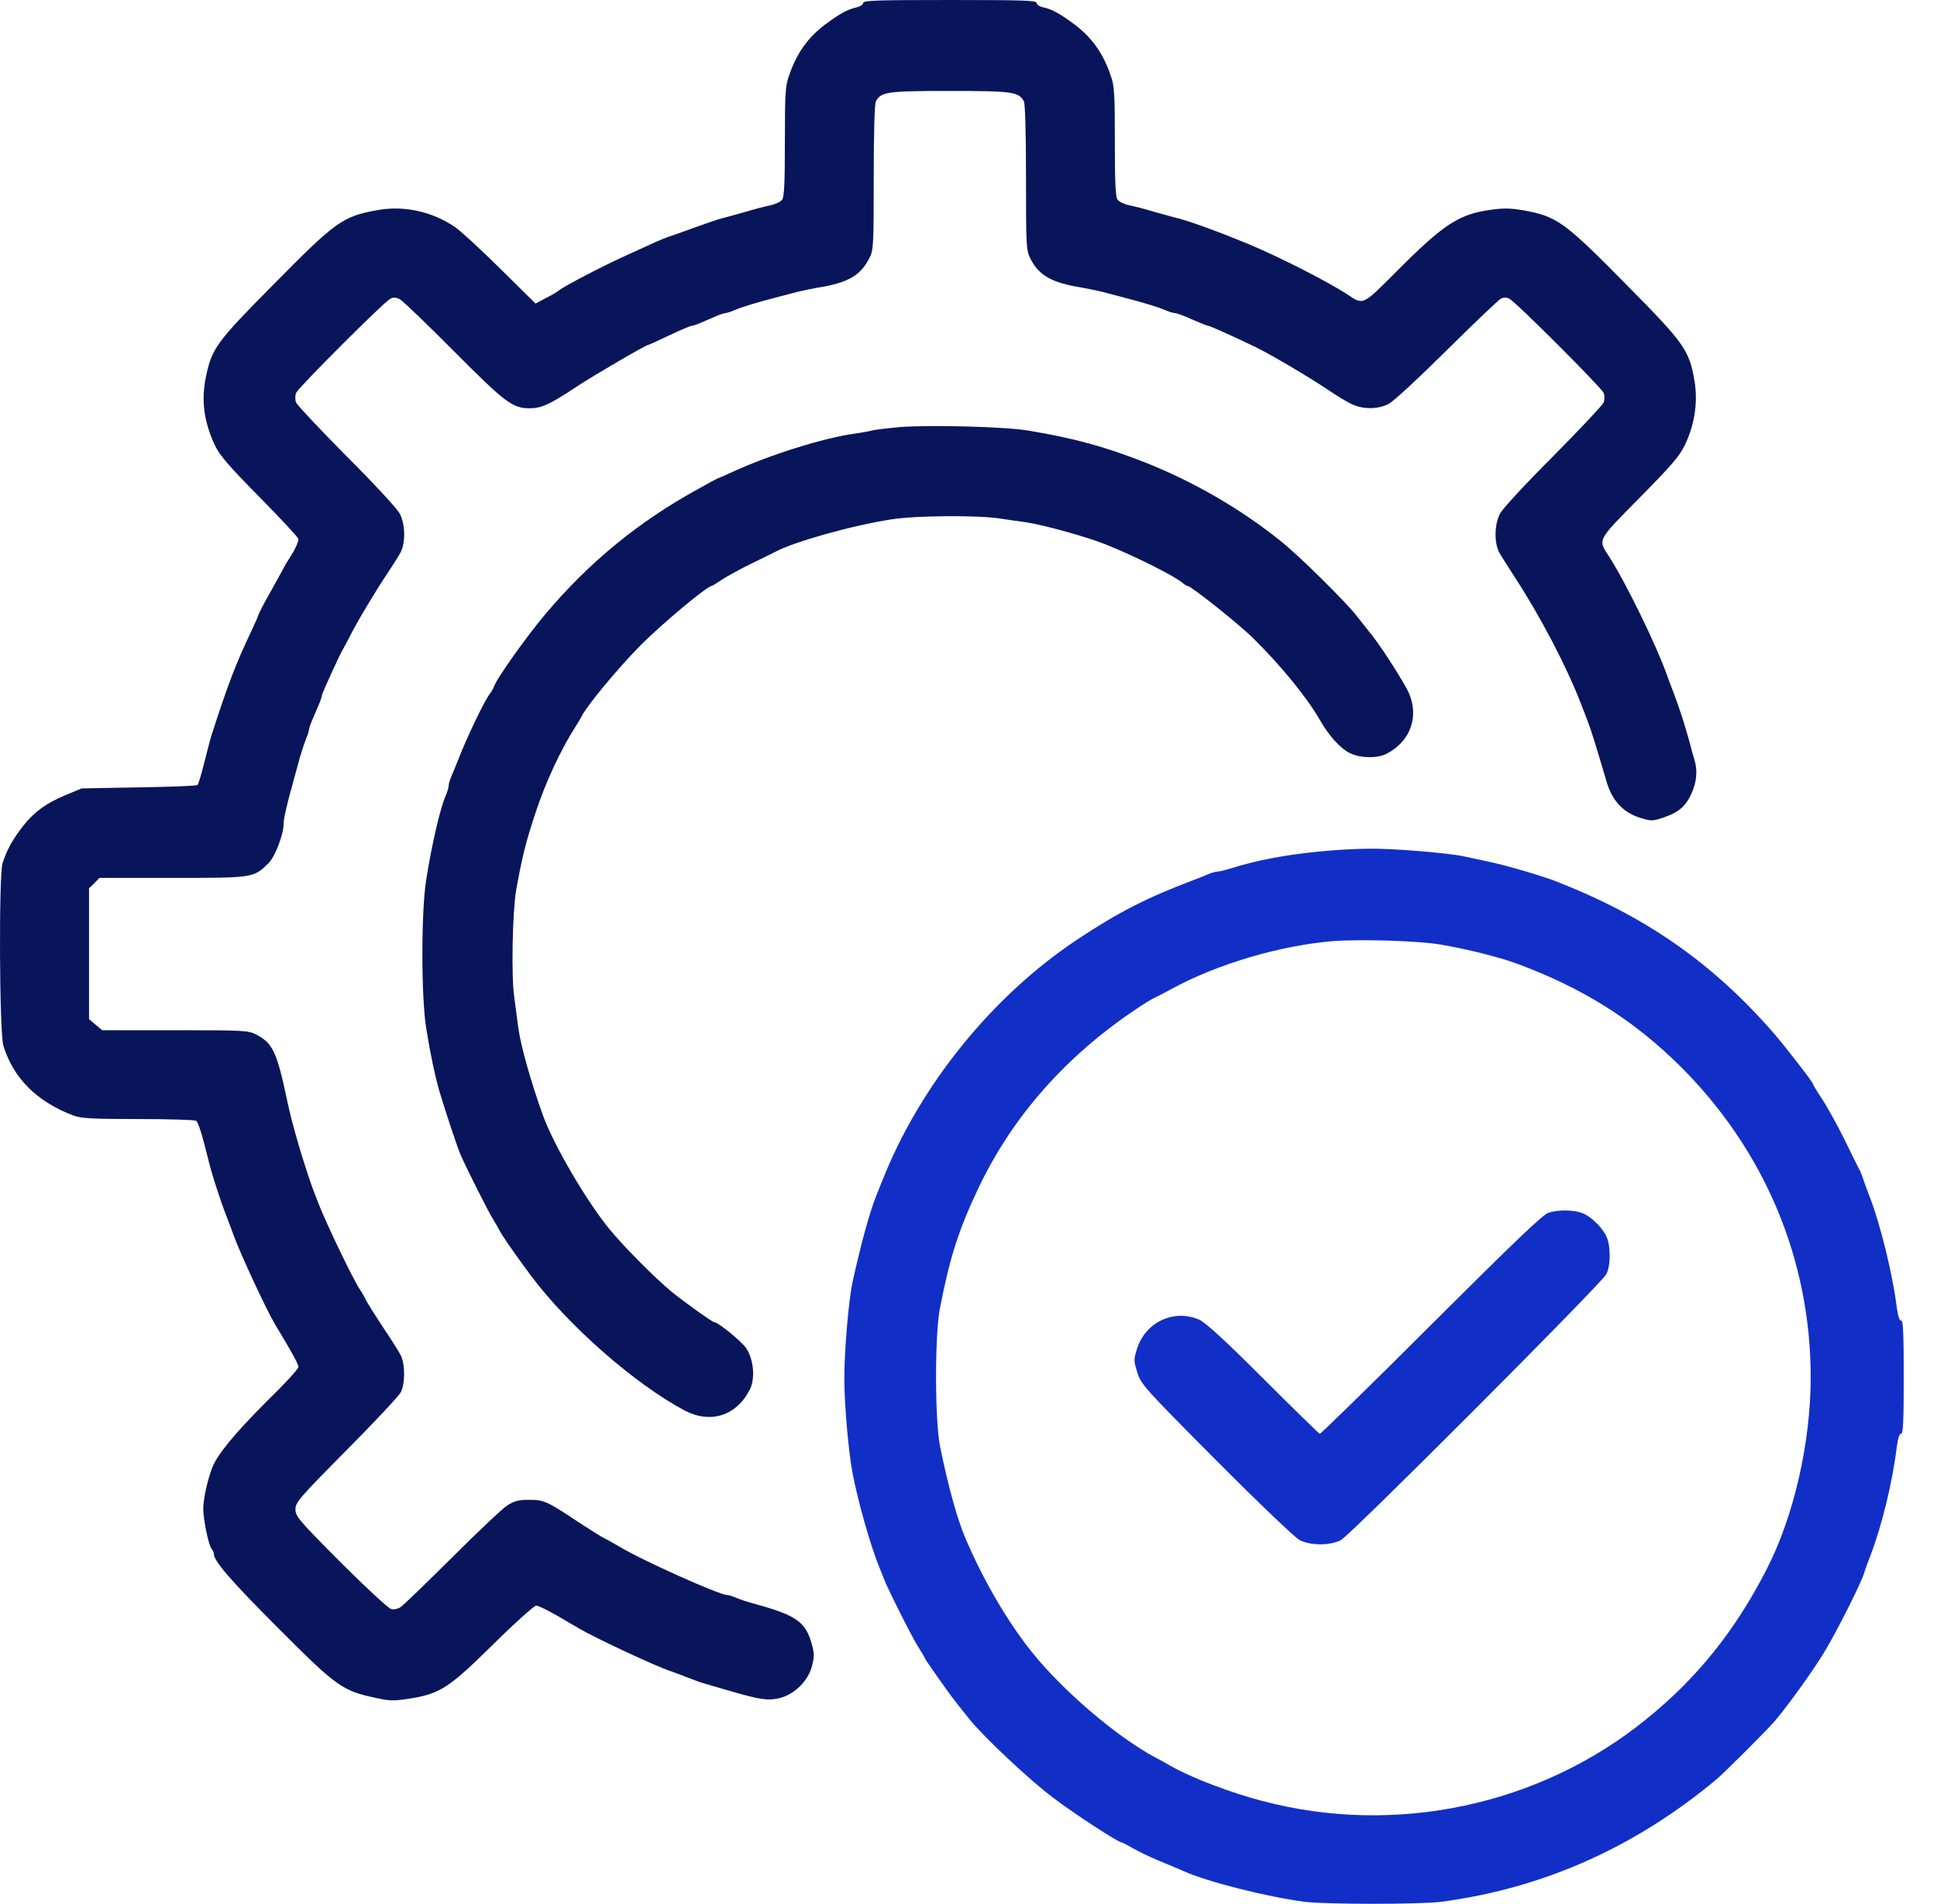 <svg xmlns="http://www.w3.org/2000/svg" width="58" height="57" viewBox="0 0 58 57" fill="none"><path d="M25.846 0.089C25.846 0.139 25.757 0.196 25.643 0.222C25.377 0.279 25.142 0.412 24.706 0.735C24.193 1.121 23.851 1.596 23.623 2.274C23.515 2.571 23.502 2.818 23.502 4.243C23.502 5.478 23.483 5.89 23.42 5.979C23.376 6.042 23.211 6.118 23.053 6.15C22.901 6.181 22.578 6.264 22.331 6.34C22.09 6.409 21.786 6.492 21.666 6.523C21.545 6.549 21.159 6.682 20.811 6.808C20.462 6.935 20.108 7.062 20.019 7.087C19.93 7.119 19.696 7.214 19.493 7.309C19.297 7.397 18.968 7.549 18.771 7.638C18.056 7.961 16.91 8.556 16.726 8.702C16.675 8.746 16.498 8.847 16.333 8.93L16.035 9.088L14.972 8.037C14.389 7.461 13.781 6.903 13.623 6.796C12.932 6.327 12.077 6.143 11.279 6.295C10.247 6.485 10.051 6.631 8.176 8.531C6.498 10.222 6.346 10.431 6.175 11.241C6.016 11.97 6.099 12.609 6.434 13.331C6.58 13.635 6.846 13.946 7.777 14.889C8.417 15.535 8.936 16.099 8.936 16.137C8.936 16.232 8.828 16.466 8.683 16.688C8.613 16.789 8.537 16.916 8.518 16.96C8.493 17.005 8.309 17.347 8.106 17.707C7.897 18.075 7.733 18.398 7.733 18.417C7.733 18.442 7.644 18.645 7.536 18.873C7.068 19.848 6.802 20.551 6.327 22.033C6.289 22.153 6.194 22.527 6.111 22.856C6.029 23.186 5.94 23.477 5.915 23.502C5.883 23.528 5.098 23.559 4.155 23.572L2.445 23.604L1.957 23.806C1.349 24.06 0.975 24.345 0.627 24.813C0.348 25.187 0.203 25.453 0.076 25.846C-0.038 26.207 -0.019 30.912 0.101 31.305C0.399 32.28 1.108 32.989 2.21 33.401C2.432 33.483 2.774 33.502 4.142 33.502C5.054 33.502 5.833 33.528 5.871 33.553C5.934 33.591 6.054 33.971 6.219 34.642C6.327 35.105 6.574 35.877 6.783 36.416C6.859 36.606 6.941 36.834 6.973 36.922C7.163 37.467 7.967 39.196 8.233 39.645C8.74 40.481 8.936 40.836 8.936 40.925C8.936 40.982 8.518 41.438 8.011 41.932C7.049 42.888 6.498 43.553 6.352 43.946C6.2 44.357 6.092 44.864 6.086 45.168C6.086 45.497 6.251 46.295 6.346 46.384C6.377 46.422 6.403 46.485 6.403 46.523C6.403 46.732 6.922 47.334 8.296 48.708C10.089 50.507 10.247 50.621 11.273 50.836C11.672 50.925 11.805 50.925 12.255 50.855C13.179 50.709 13.439 50.538 14.769 49.228C15.415 48.588 15.998 48.069 16.055 48.069C16.118 48.069 16.416 48.214 16.72 48.392C17.017 48.569 17.308 48.734 17.359 48.765C17.834 49.044 19.664 49.899 20.082 50.032C20.171 50.063 20.399 50.146 20.589 50.222C20.779 50.298 21.026 50.386 21.127 50.412C21.235 50.444 21.52 50.526 21.761 50.596C22.755 50.887 22.97 50.919 23.325 50.843C23.787 50.735 24.212 50.317 24.319 49.855C24.389 49.582 24.383 49.481 24.294 49.177C24.117 48.556 23.819 48.354 22.647 48.031C22.438 47.974 22.172 47.891 22.058 47.841C21.944 47.79 21.818 47.752 21.773 47.752C21.539 47.752 19.221 46.713 18.531 46.295C18.36 46.194 18.157 46.08 18.087 46.048C18.018 46.017 17.663 45.795 17.296 45.554C16.384 44.946 16.289 44.902 15.839 44.902C15.535 44.902 15.402 44.934 15.193 45.067C15.047 45.162 14.3 45.865 13.534 46.631C12.768 47.391 12.077 48.062 11.995 48.113C11.913 48.17 11.786 48.195 11.71 48.17C11.628 48.151 10.95 47.524 10.203 46.777C8.942 45.51 8.847 45.396 8.847 45.187C8.847 44.978 8.949 44.858 10.367 43.426C11.203 42.584 11.932 41.805 11.995 41.691C12.134 41.438 12.134 40.849 12.001 40.577C11.944 40.462 11.697 40.076 11.45 39.709C11.21 39.342 10.988 38.987 10.956 38.917C10.925 38.848 10.842 38.702 10.773 38.601C10.545 38.246 9.797 36.688 9.538 36.036C9.481 35.877 9.398 35.681 9.367 35.592C9.291 35.39 9.107 34.826 8.974 34.389C8.765 33.667 8.695 33.395 8.588 32.901C8.29 31.488 8.157 31.216 7.663 30.969C7.435 30.849 7.283 30.843 5.237 30.843H3.059L2.863 30.678L2.666 30.513V28.556V26.593L2.825 26.441L2.977 26.283H5.168C7.6 26.283 7.593 26.283 8.043 25.839C8.239 25.643 8.493 24.978 8.493 24.661C8.493 24.509 8.588 24.085 8.79 23.369C8.841 23.179 8.93 22.863 8.98 22.673C9.037 22.483 9.12 22.229 9.164 22.115C9.215 22.001 9.253 21.881 9.253 21.843C9.253 21.805 9.297 21.672 9.354 21.545C9.411 21.412 9.493 21.216 9.544 21.102C9.595 20.988 9.633 20.868 9.633 20.836C9.633 20.779 10.165 19.608 10.266 19.443C10.298 19.392 10.386 19.221 10.469 19.063C10.665 18.664 11.267 17.657 11.602 17.163C11.754 16.935 11.932 16.656 11.989 16.549C12.147 16.257 12.141 15.706 11.97 15.377C11.894 15.231 11.216 14.497 10.38 13.661C9.576 12.85 8.898 12.128 8.866 12.052C8.835 11.97 8.835 11.843 8.866 11.761C8.93 11.609 11.488 9.044 11.691 8.942C11.78 8.898 11.856 8.898 11.976 8.961C12.065 9.012 12.793 9.709 13.591 10.513C15.13 12.058 15.345 12.223 15.858 12.223C16.213 12.223 16.466 12.109 17.264 11.577C17.802 11.222 19.348 10.323 19.417 10.323C19.43 10.323 19.715 10.196 20.044 10.038C20.38 9.88 20.678 9.753 20.716 9.753C20.747 9.753 20.868 9.715 20.982 9.664C21.096 9.614 21.292 9.531 21.425 9.474C21.552 9.417 21.685 9.373 21.723 9.373C21.761 9.373 21.881 9.335 21.995 9.284C22.236 9.183 22.679 9.05 23.217 8.911C23.426 8.854 23.724 8.778 23.87 8.74C24.022 8.702 24.294 8.645 24.478 8.613C25.39 8.467 25.77 8.252 26.035 7.72C26.156 7.492 26.162 7.34 26.162 5.32C26.162 3.958 26.188 3.116 26.226 3.034C26.384 2.749 26.555 2.723 28.442 2.723C30.329 2.723 30.5 2.749 30.659 3.034C30.697 3.116 30.722 3.958 30.722 5.32C30.722 7.397 30.728 7.486 30.855 7.746C31.115 8.252 31.495 8.467 32.407 8.613C32.59 8.645 32.863 8.702 33.015 8.74C33.16 8.778 33.458 8.854 33.667 8.911C34.205 9.05 34.649 9.183 34.889 9.284C35.003 9.335 35.136 9.373 35.181 9.373C35.231 9.373 35.459 9.455 35.694 9.563C35.928 9.664 36.143 9.753 36.175 9.753C36.225 9.753 36.891 10.051 37.625 10.405C38.043 10.608 39.234 11.311 39.778 11.678C40.038 11.856 40.361 12.052 40.5 12.109C40.83 12.261 41.273 12.255 41.583 12.09C41.723 12.02 42.508 11.292 43.325 10.481C44.142 9.671 44.87 8.98 44.94 8.942C45.029 8.898 45.111 8.898 45.193 8.942C45.396 9.044 47.955 11.609 48.018 11.761C48.05 11.843 48.05 11.97 48.018 12.052C47.986 12.128 47.309 12.85 46.504 13.661C45.668 14.497 44.991 15.231 44.915 15.377C44.744 15.706 44.737 16.257 44.896 16.549C44.959 16.656 45.168 16.992 45.364 17.29C46.124 18.455 46.91 19.956 47.34 21.07C47.397 21.222 47.486 21.45 47.536 21.577C47.625 21.799 47.834 22.47 48.113 23.426C48.278 23.971 48.607 24.326 49.094 24.478C49.437 24.585 49.474 24.585 49.785 24.484C50.247 24.332 50.462 24.155 50.64 23.775C50.804 23.426 50.836 23.078 50.741 22.761C50.709 22.66 50.633 22.394 50.576 22.166C50.437 21.666 50.279 21.172 50.101 20.709C50.025 20.52 49.943 20.291 49.911 20.203C49.614 19.354 48.689 17.454 48.189 16.675C47.84 16.137 47.803 16.213 49.101 14.896C50.082 13.901 50.298 13.648 50.462 13.3C50.747 12.692 50.842 12.033 50.741 11.419C50.583 10.481 50.443 10.285 48.708 8.531C46.834 6.631 46.624 6.479 45.605 6.295C45.238 6.232 45.016 6.226 44.623 6.283C43.68 6.416 43.224 6.713 41.805 8.138C40.785 9.158 40.83 9.139 40.336 8.809C39.766 8.436 38.341 7.708 37.404 7.315C36.846 7.087 36.605 6.992 36.124 6.815C35.573 6.618 35.428 6.574 35.219 6.523C35.098 6.492 34.801 6.409 34.554 6.34C34.313 6.264 33.984 6.181 33.832 6.15C33.673 6.118 33.509 6.042 33.464 5.979C33.401 5.89 33.382 5.478 33.382 4.243C33.382 2.818 33.369 2.571 33.262 2.274C33.034 1.596 32.692 1.121 32.179 0.735C31.742 0.412 31.507 0.279 31.248 0.222C31.127 0.196 31.039 0.139 31.039 0.089C31.039 0.013 30.646 9.15527e-05 28.442 9.15527e-05C26.238 9.15527e-05 25.846 0.013 25.846 0.089Z" fill="#08155A"></path><path d="M26.941 12.786C26.593 12.818 26.219 12.862 26.118 12.887C26.023 12.913 25.782 12.957 25.592 12.982C24.668 13.109 23.047 13.616 21.932 14.129C21.716 14.23 21.526 14.312 21.514 14.312C21.501 14.312 21.223 14.458 20.899 14.642C19.114 15.623 17.632 16.839 16.321 18.397C15.763 19.062 14.87 20.31 14.788 20.563C14.763 20.627 14.706 20.722 14.668 20.772C14.516 20.956 13.984 22.064 13.724 22.735C13.661 22.894 13.572 23.116 13.521 23.23C13.471 23.343 13.433 23.477 13.433 23.527C13.433 23.578 13.395 23.711 13.344 23.825C13.179 24.205 12.932 25.262 12.761 26.345C12.61 27.283 12.61 29.841 12.761 30.779C12.888 31.564 13.021 32.197 13.16 32.679C13.319 33.217 13.667 34.268 13.781 34.547C13.933 34.908 14.623 36.282 14.769 36.51C14.832 36.611 14.908 36.744 14.934 36.795C15.016 36.966 15.352 37.454 15.896 38.188C17.03 39.702 19.006 41.431 20.501 42.229C21.279 42.634 22.052 42.387 22.451 41.602C22.616 41.285 22.572 40.715 22.35 40.373C22.223 40.171 21.501 39.582 21.381 39.582C21.33 39.582 20.488 38.98 20.114 38.676C19.62 38.271 18.677 37.321 18.246 36.795C17.556 35.953 16.568 34.262 16.251 33.375C15.89 32.368 15.586 31.285 15.516 30.747C15.491 30.538 15.434 30.126 15.396 29.835C15.307 29.221 15.345 27.302 15.453 26.662C15.637 25.649 15.732 25.25 16.029 24.351C16.327 23.439 16.789 22.444 17.233 21.754C17.302 21.646 17.378 21.52 17.404 21.469C17.543 21.159 18.512 19.993 19.19 19.309C19.842 18.657 21.178 17.542 21.311 17.542C21.33 17.542 21.47 17.454 21.628 17.346C21.786 17.245 22.179 17.029 22.502 16.871C22.825 16.713 23.142 16.561 23.198 16.529C23.756 16.225 25.51 15.731 26.701 15.547C27.442 15.433 29.266 15.421 29.931 15.522C30.178 15.56 30.532 15.611 30.722 15.636C31.267 15.718 32.597 16.086 33.16 16.32C34.079 16.694 35.174 17.251 35.415 17.454C35.466 17.504 35.535 17.542 35.561 17.542C35.662 17.542 37.112 18.695 37.53 19.113C38.354 19.924 39.139 20.886 39.519 21.551C39.785 22.02 40.133 22.406 40.418 22.546C40.716 22.698 41.229 22.71 41.508 22.571C42.28 22.178 42.533 21.355 42.109 20.595C41.843 20.114 41.286 19.259 41.026 18.948C40.919 18.815 40.741 18.587 40.634 18.454C40.317 18.036 38.892 16.63 38.341 16.193C37.144 15.231 35.719 14.408 34.269 13.838C33.091 13.375 32.172 13.122 30.811 12.894C30.133 12.774 27.885 12.716 26.941 12.786Z" fill="#08155A"></path><path d="M39.525 25.491C38.486 25.592 37.65 25.75 36.859 25.997C36.694 26.048 36.517 26.093 36.46 26.093C36.409 26.093 36.27 26.13 36.156 26.181C36.042 26.232 35.833 26.314 35.693 26.365C34.338 26.878 33.477 27.315 32.242 28.138C29.702 29.829 27.543 32.502 26.422 35.339C26.346 35.529 26.257 35.744 26.232 35.814C26.029 36.327 25.776 37.258 25.529 38.379C25.408 38.942 25.282 40.437 25.282 41.26C25.282 42.039 25.402 43.433 25.529 44.11C25.693 44.959 26.054 46.238 26.32 46.897C26.377 47.036 26.447 47.207 26.472 47.277C26.612 47.632 27.346 49.088 27.505 49.322C27.6 49.474 27.682 49.607 27.682 49.62C27.682 49.664 28.442 50.741 28.689 51.045C28.816 51.203 28.974 51.4 29.044 51.488C29.443 51.989 30.861 53.319 31.514 53.806C32.191 54.319 33.489 55.162 33.591 55.162C33.61 55.162 33.768 55.244 33.933 55.339C34.097 55.434 34.465 55.611 34.743 55.725C35.022 55.839 35.339 55.972 35.44 56.017C36.13 56.333 37.916 56.783 39.05 56.935C39.709 57.017 42.514 57.017 43.166 56.935C46.213 56.529 48.955 55.307 51.4 53.268C51.647 53.059 52.939 51.767 53.148 51.52C53.597 50.982 54.306 49.994 54.648 49.424C55.016 48.809 55.751 47.353 55.82 47.087C55.839 47.017 55.915 46.802 55.991 46.612C56.339 45.719 56.669 44.376 56.795 43.319C56.833 43.046 56.878 42.913 56.928 42.92C56.985 42.932 57.004 42.552 57.004 41.229C57.004 39.905 56.985 39.525 56.928 39.538C56.878 39.544 56.833 39.411 56.795 39.139C56.675 38.163 56.308 36.669 55.991 35.846C55.915 35.656 55.833 35.421 55.801 35.333C55.776 35.244 55.725 35.117 55.694 35.047C55.656 34.984 55.447 34.566 55.231 34.117C55.01 33.673 54.706 33.122 54.553 32.894C54.401 32.666 54.281 32.464 54.281 32.445C54.281 32.394 53.496 31.381 53.116 30.937C51.26 28.809 49.272 27.429 46.555 26.371C46.137 26.213 45.13 25.915 44.623 25.808C44.344 25.75 43.99 25.668 43.831 25.637C43.356 25.535 41.685 25.396 40.982 25.409C40.614 25.409 39.962 25.447 39.525 25.491ZM43.166 28.284C43.946 28.417 44.895 28.657 45.415 28.847C47.397 29.582 48.898 30.526 50.304 31.913C52.837 34.427 54.218 37.714 54.218 41.229C54.218 43.198 53.711 45.408 52.894 46.992C51.957 48.816 50.823 50.234 49.31 51.457C46.124 54.053 41.792 54.978 37.783 53.914C36.865 53.673 35.744 53.249 35.123 52.907C34.984 52.825 34.731 52.685 34.56 52.597C33.413 51.976 31.811 50.602 30.899 49.462C30.171 48.556 29.455 47.328 28.917 46.074C28.67 45.497 28.41 44.579 28.151 43.319C27.992 42.552 27.986 39.994 28.144 39.17C28.448 37.612 28.708 36.808 29.316 35.529C30.329 33.42 31.9 31.634 34.002 30.222C34.224 30.07 34.465 29.924 34.541 29.886C34.617 29.854 34.864 29.728 35.092 29.601C36.453 28.86 38.322 28.309 39.905 28.176C40.747 28.113 42.489 28.163 43.166 28.284Z" fill="#112FC7"></path><path d="M46.364 36.308C46.2 36.359 45.319 37.201 42.856 39.658C41.051 41.463 39.544 42.932 39.518 42.926C39.487 42.913 38.727 42.172 37.821 41.267C36.694 40.139 36.098 39.595 35.915 39.513C35.161 39.177 34.3 39.576 34.046 40.38C33.945 40.703 33.945 40.741 34.053 41.083C34.16 41.438 34.249 41.539 36.415 43.718C37.656 44.965 38.777 46.036 38.91 46.105C39.233 46.276 39.822 46.276 40.145 46.112C40.437 45.96 47.96 38.423 48.1 38.145C48.233 37.885 48.233 37.29 48.1 37.017C47.967 36.732 47.625 36.403 47.365 36.314C47.105 36.219 46.656 36.213 46.364 36.308Z" fill="#112FC7"></path></svg>